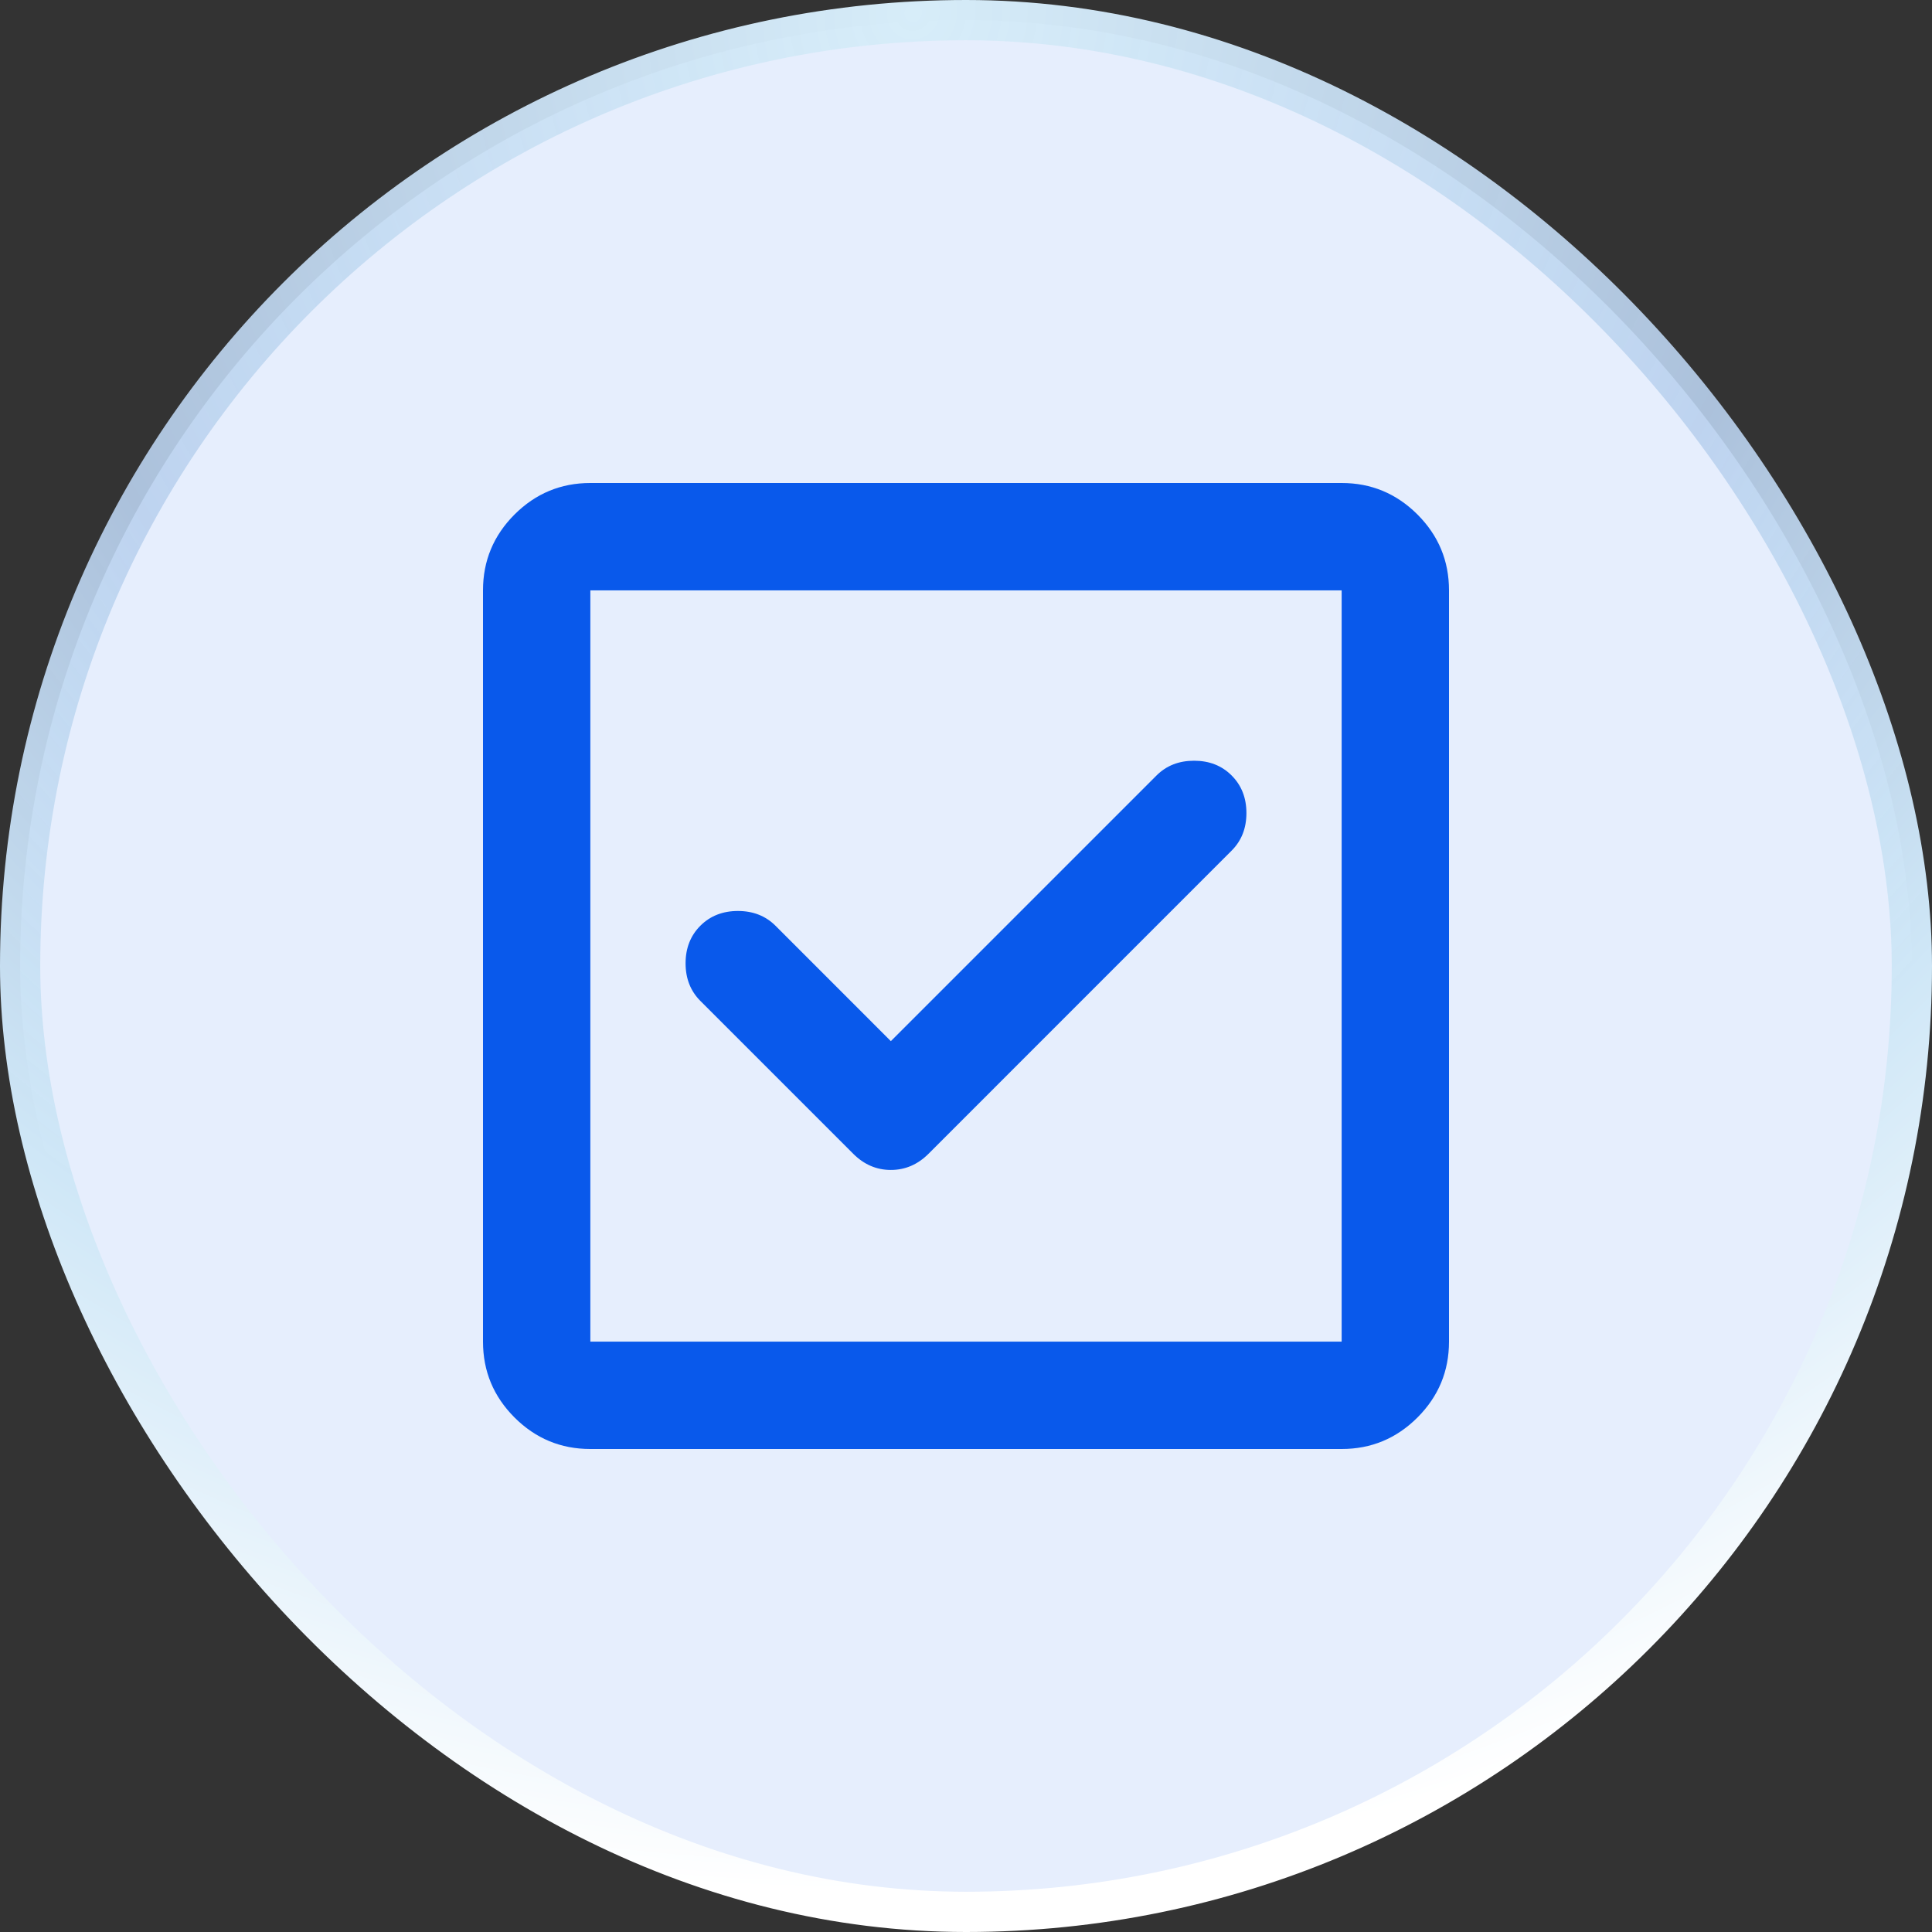 <svg width="48" height="48" viewBox="0 0 48 48" fill="none" xmlns="http://www.w3.org/2000/svg">
<rect x="0" y="0" width="48" height="48" fill="#333333" stroke="none"/>
<rect x="0.5" y="0.5" width="47" height="47" rx="23.5" fill="#E6EEFD"/>
<rect x="0.5" y="0.5" width="47" height="47" rx="23.5" stroke="url(#paint0_radial_1952_4644)"/>
<mask id="mask0_1952_4644" style="mask-type:alpha" maskUnits="userSpaceOnUse" x="8" y="8" width="32" height="32">
<rect x="8" y="8" width="32" height="32" fill="#D9D9D9"/>
</mask>
<g mask="url(#mask0_1952_4644)">
<path d="M22.133 25.867L19.267 23C19.022 22.756 18.711 22.633 18.333 22.633C17.956 22.633 17.644 22.756 17.4 23C17.156 23.244 17.033 23.556 17.033 23.933C17.033 24.311 17.156 24.622 17.4 24.867L21.2 28.667C21.467 28.933 21.778 29.067 22.133 29.067C22.489 29.067 22.8 28.933 23.067 28.667L30.6 21.133C30.844 20.889 30.967 20.578 30.967 20.2C30.967 19.822 30.844 19.511 30.6 19.267C30.356 19.022 30.044 18.9 29.667 18.9C29.289 18.9 28.978 19.022 28.733 19.267L22.133 25.867ZM14.667 36C13.933 36 13.306 35.739 12.783 35.217C12.261 34.694 12 34.067 12 33.333V14.667C12 13.933 12.261 13.306 12.783 12.783C13.306 12.261 13.933 12 14.667 12H33.333C34.067 12 34.694 12.261 35.217 12.783C35.739 13.306 36 13.933 36 14.667V33.333C36 34.067 35.739 34.694 35.217 35.217C34.694 35.739 34.067 36 33.333 36H14.667ZM14.667 33.333H33.333V14.667H14.667V33.333Z" fill="#0959EB"/>
</g>
<defs>
<radialGradient id="paint0_radial_1952_4644" cx="0" cy="0" r="1" gradientTransform="matrix(0.683 51.034 -51.034 2.22 22.35 -2.64488e-06)" gradientUnits="userSpaceOnUse">
<stop stop-color="#D7EDF9"/>
<stop offset="0.446" stop-color="#B9D1EE" stop-opacity="0.9"/>
<stop offset="0.698" stop-color="#CFE7F7"/>
<stop offset="0.926" stop-color="white"/>
</radialGradient>
</defs>
</svg>
